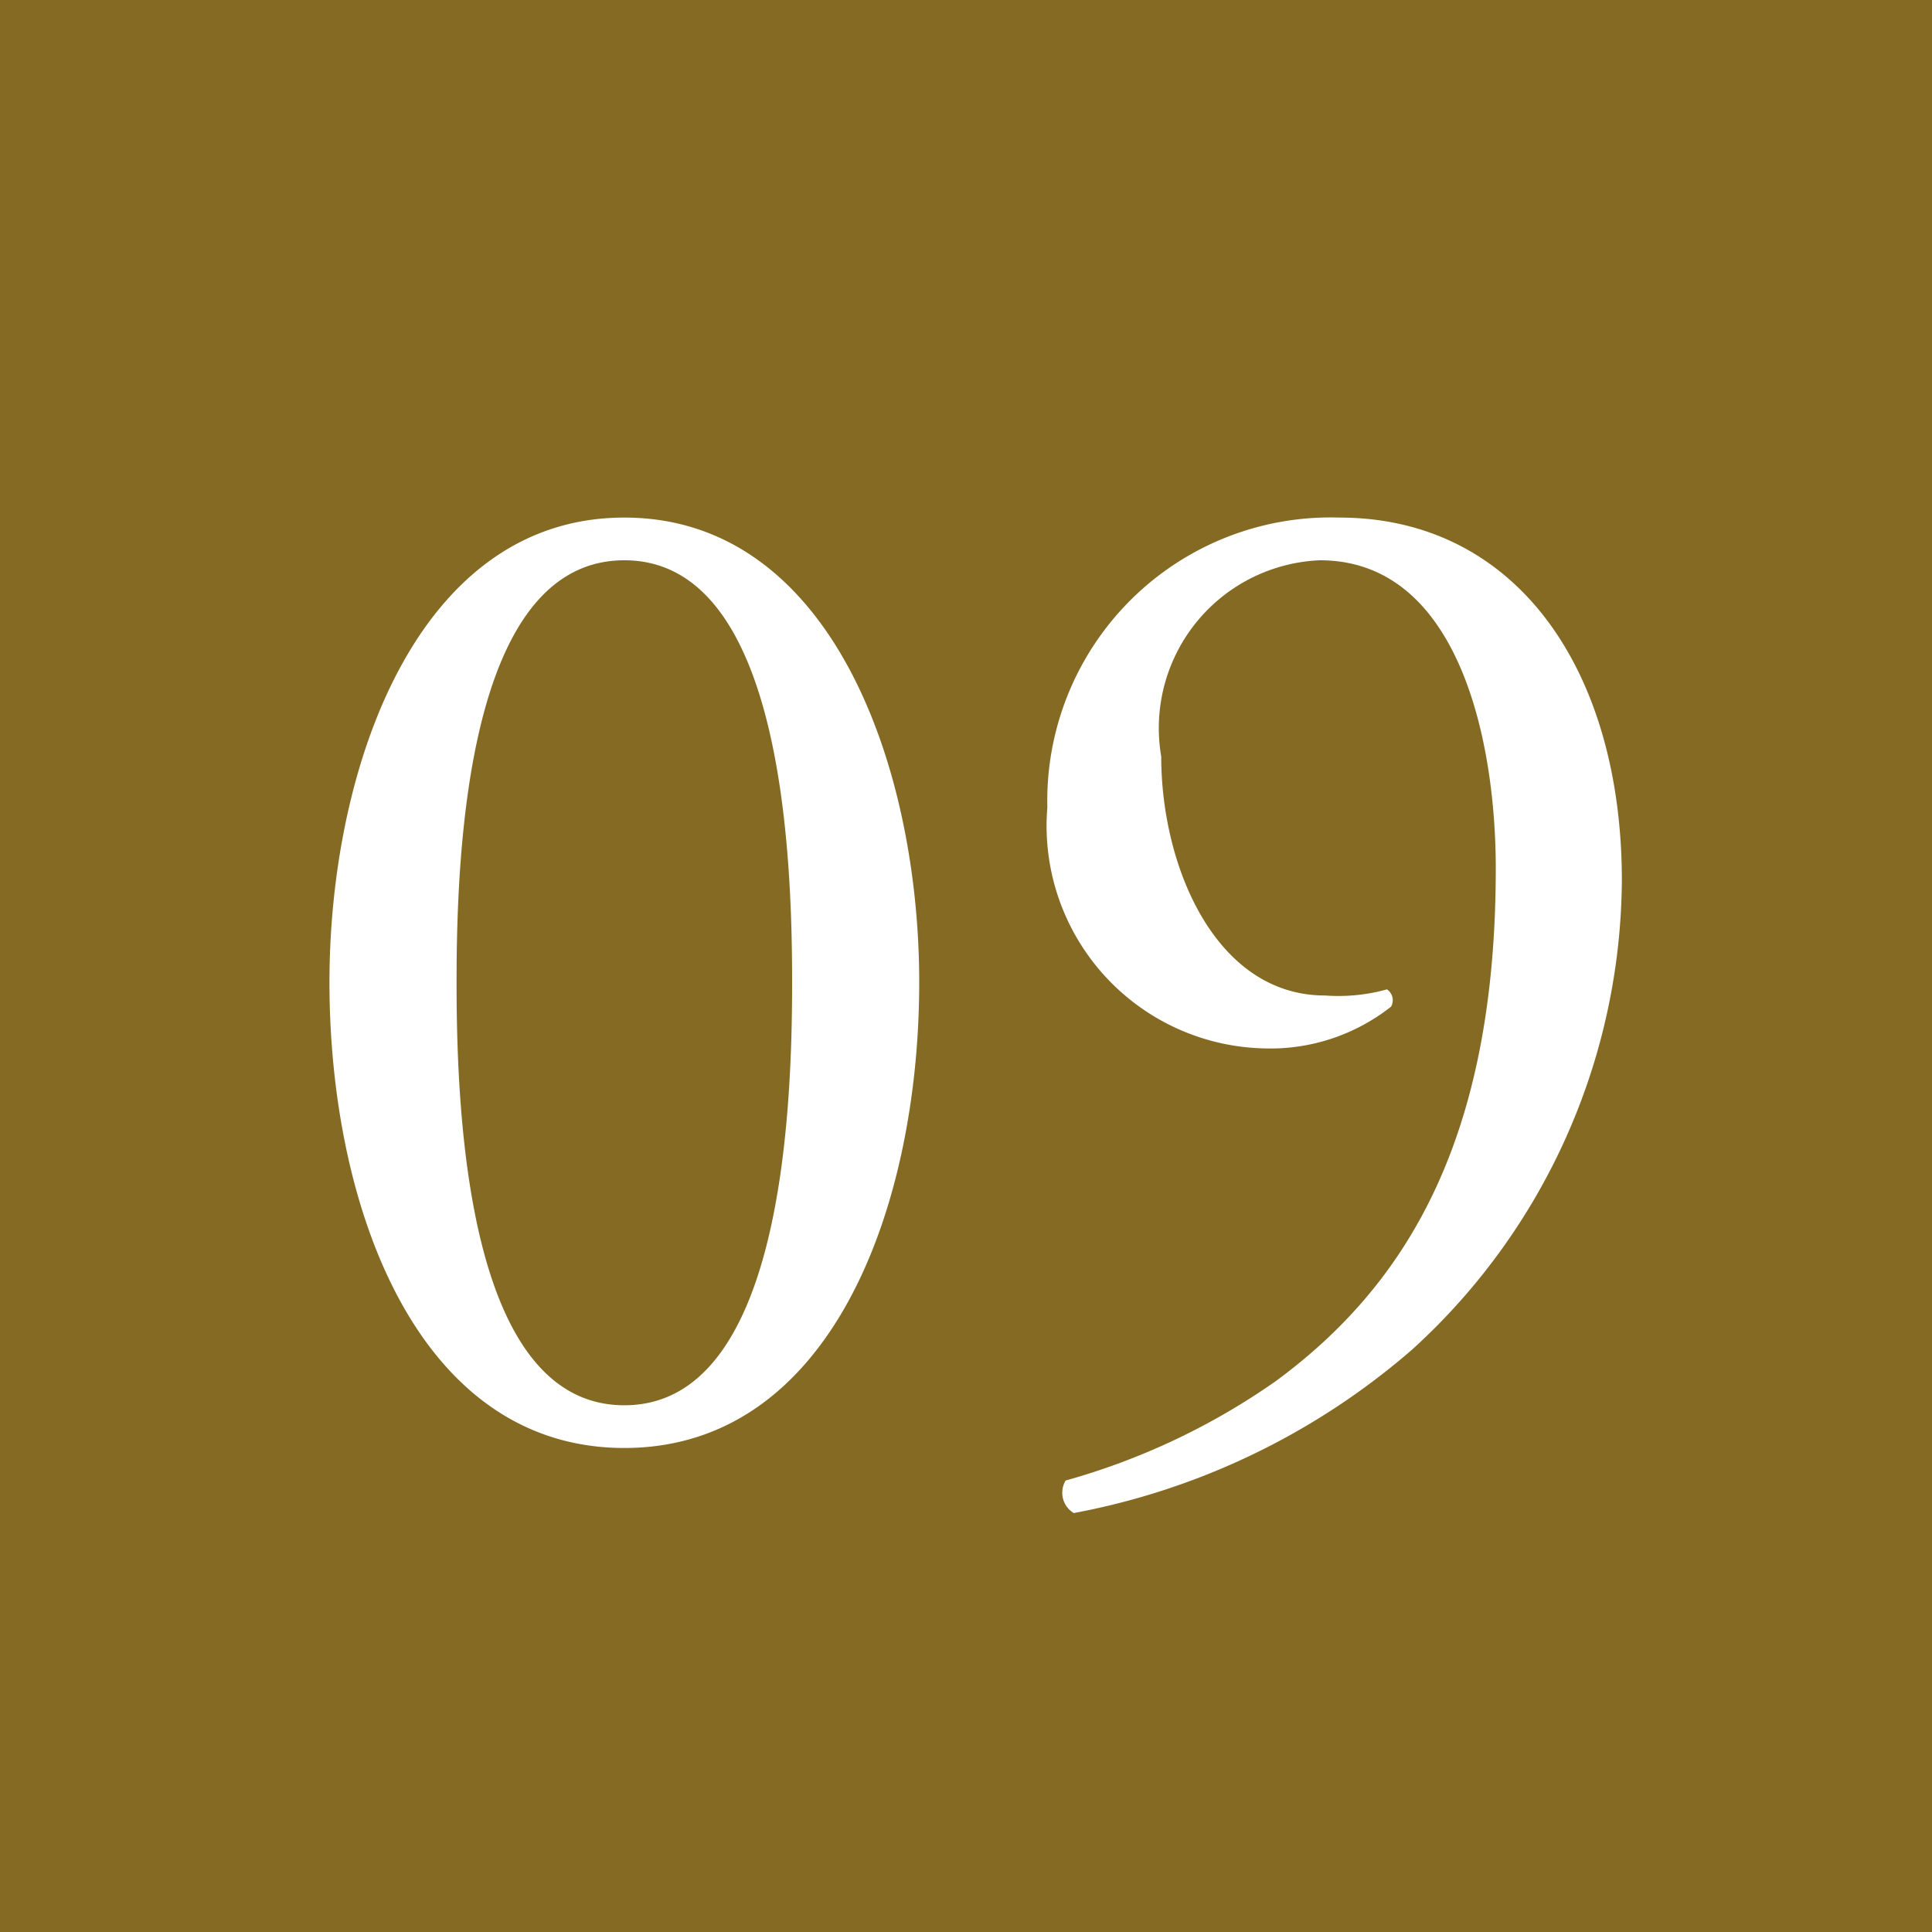 <svg id="number09.svg" xmlns="http://www.w3.org/2000/svg" width="19" height="19" viewBox="0 0 19 19">
  <defs>
    <style>
      .cls-1 {
        fill: #856a23;
      }

      .cls-2 {
        fill: #fff;
        fill-rule: evenodd;
      }
    </style>
  </defs>
  <rect id="長方形_883" data-name="長方形 883" class="cls-1" width="19" height="19"/>
  <path id="_09" data-name="09" class="cls-2" d="M1345.14,7122.09c-2.04,0-2.9,2.46-2.9,4.57,0,2.2.86,4.58,2.9,4.58s2.9-2.38,2.9-4.58C1348.04,7124.55,1347.18,7122.09,1345.14,7122.09Zm0,0.42c1.54,0,1.65,2.84,1.65,4.15s-0.11,4.16-1.65,4.16-1.65-2.84-1.65-4.16S1343.6,7122.51,1345.14,7122.51Zm6.84,0c1.36,0,1.73,1.76,1.73,3.03,0,2.65-.87,4.09-2.16,5.04a6.76,6.76,0,0,1-2.07.98,0.233,0.233,0,0,0,.08.32,7.047,7.047,0,0,0,3.33-1.61,6.286,6.286,0,0,0,2.06-4.61c0-2.06-1.03-3.57-2.78-3.57a2.786,2.786,0,0,0-2.87,2.85,2.189,2.189,0,0,0,2.12,2.37,1.917,1.917,0,0,0,1.26-.41,0.128,0.128,0,0,0-.04-0.17,1.788,1.788,0,0,1-.61.06c-1.07,0-1.61-1.26-1.61-2.35A1.652,1.652,0,0,1,1351.98,7122.51Z" transform="translate(-1339 -7117)"/>
</svg>
